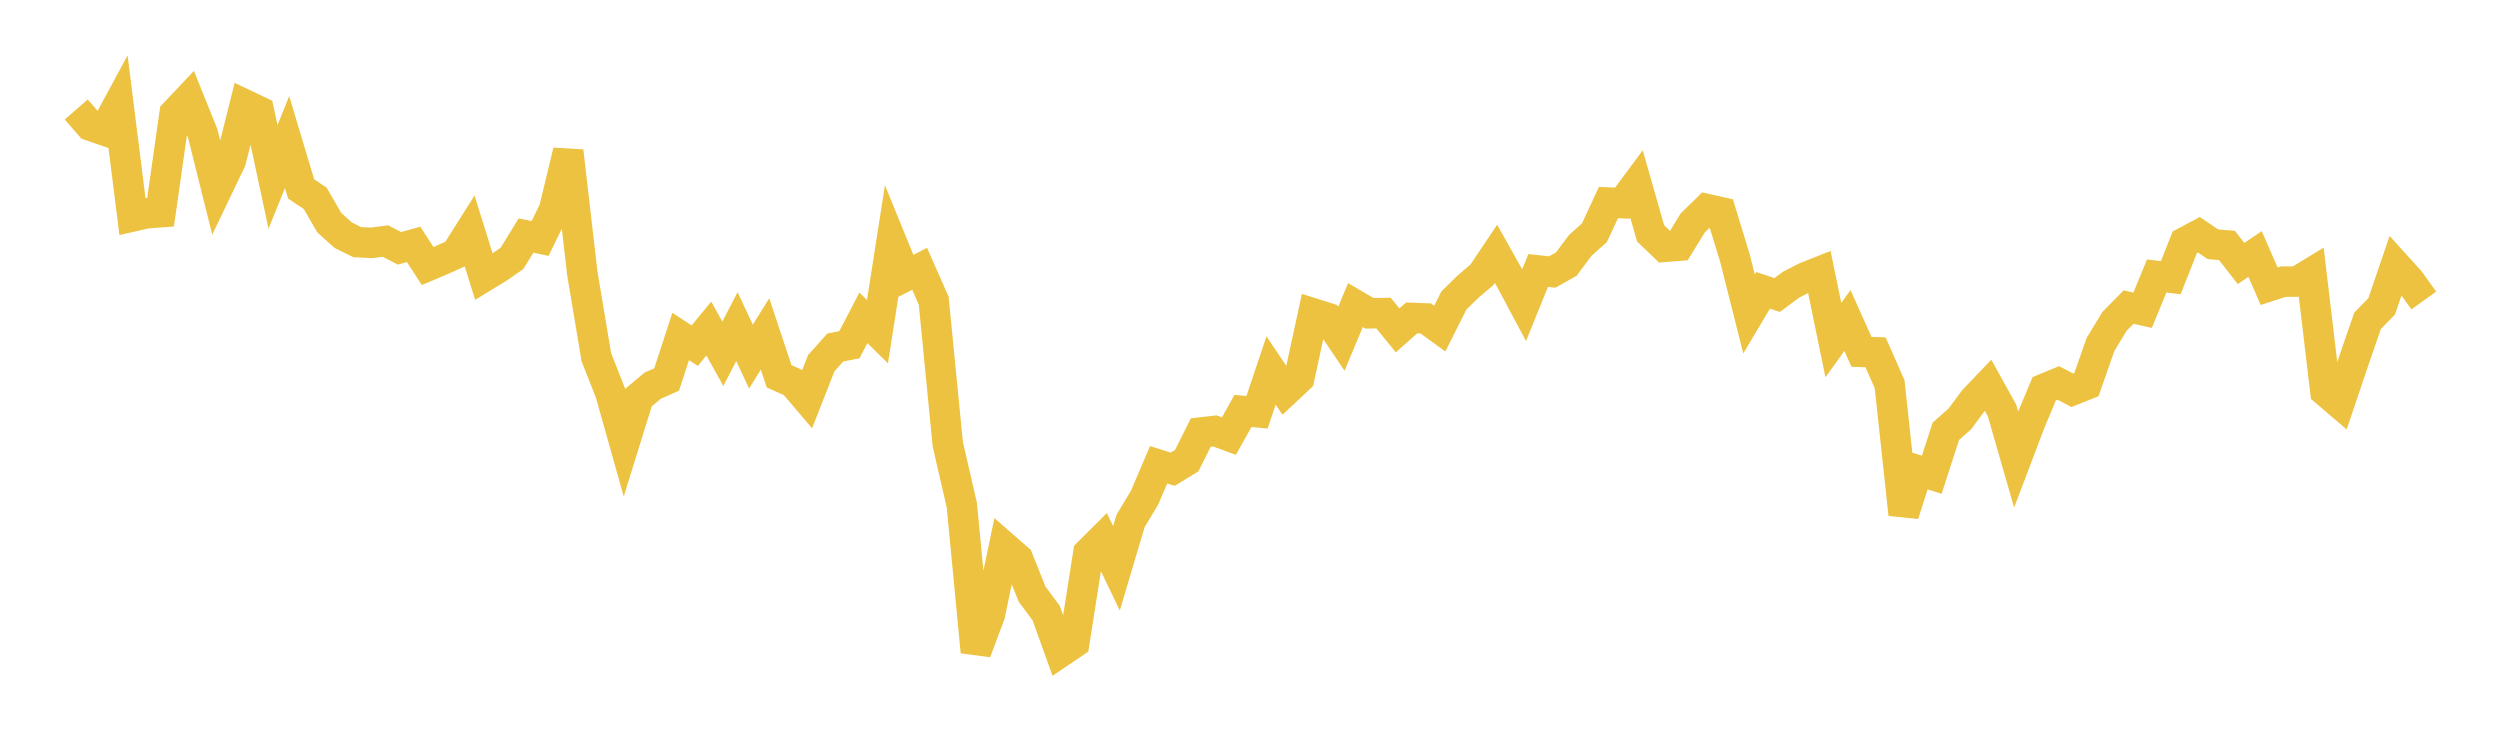 <svg width="164" height="48" xmlns="http://www.w3.org/2000/svg" xmlns:xlink="http://www.w3.org/1999/xlink"><path fill="none" stroke="rgb(237,194,64)" stroke-width="2" d="M5,7.183L5.922,8.241L6.844,8.56L7.766,6.853L8.689,14.2L9.611,13.99L10.533,13.922L11.455,7.449L12.377,6.471L13.299,8.76L14.222,12.459L15.144,10.534L16.066,6.863L16.988,7.301L17.91,11.604L18.832,9.32L19.754,12.394L20.677,13.01L21.599,14.605L22.521,15.433L23.443,15.887L24.365,15.932L25.287,15.814L26.21,16.289L27.132,16.031L28.054,17.452L28.976,17.062L29.898,16.648L30.82,15.188L31.743,18.15L32.665,17.588L33.587,16.948L34.509,15.449L35.431,15.646L36.353,13.754L37.275,9.914L38.198,17.919L39.12,23.431L40.042,25.77L40.964,29.046L41.886,26.079L42.808,25.306L43.731,24.895L44.653,22.071L45.575,22.674L46.497,21.552L47.419,23.208L48.341,21.426L49.263,23.392L50.186,21.904L51.108,24.685L52.03,25.094L52.952,26.177L53.874,23.828L54.796,22.794L55.719,22.616L56.641,20.85L57.563,21.756L58.485,15.854L59.407,18.108L60.329,17.633L61.251,19.722L62.174,29.14L63.096,33.138L64.018,42.766L64.94,40.302L65.862,35.865L66.784,36.67L67.707,38.979L68.629,40.218L69.551,42.784L70.473,42.161L71.395,36.28L72.317,35.36L73.24,37.283L74.162,34.182L75.084,32.644L76.006,30.489L76.928,30.781L77.85,30.217L78.772,28.374L79.695,28.268L80.617,28.606L81.539,26.958L82.461,27.043L83.383,24.305L84.305,25.675L85.228,24.81L86.15,20.562L87.072,20.853L87.994,22.223L88.916,20.013L89.838,20.553L90.76,20.538L91.683,21.674L92.605,20.855L93.527,20.89L94.449,21.557L95.371,19.718L96.293,18.81L97.216,18.026L98.138,16.65L99.06,18.294L99.982,20.018L100.904,17.742L101.826,17.844L102.749,17.326L103.671,16.09L104.593,15.27L105.515,13.288L106.437,13.327L107.359,12.084L108.281,15.311L109.204,16.193L110.126,16.121L111.048,14.619L111.97,13.717L112.892,13.921L113.814,16.938L114.737,20.597L115.659,19.047L116.581,19.352L117.503,18.672L118.425,18.198L119.347,17.831L120.269,22.311L121.192,21.023L122.114,23.082L123.036,23.111L123.958,25.203L124.88,33.741L125.802,30.853L126.725,31.143L127.647,28.293L128.569,27.476L129.491,26.233L130.413,25.269L131.335,26.931L132.257,30.137L133.18,27.704L134.102,25.503L135.024,25.121L135.946,25.603L136.868,25.235L137.79,22.602L138.713,21.079L139.635,20.145L140.557,20.351L141.479,18.105L142.401,18.217L143.323,15.892L144.246,15.4L145.168,16.024L146.09,16.102L147.012,17.285L147.934,16.664L148.856,18.776L149.778,18.476L150.701,18.471L151.623,17.908L152.545,25.662L153.467,26.45L154.389,23.721L155.311,21.045L156.234,20.103L157.156,17.408L158.078,18.427L159,19.712"></path></svg>